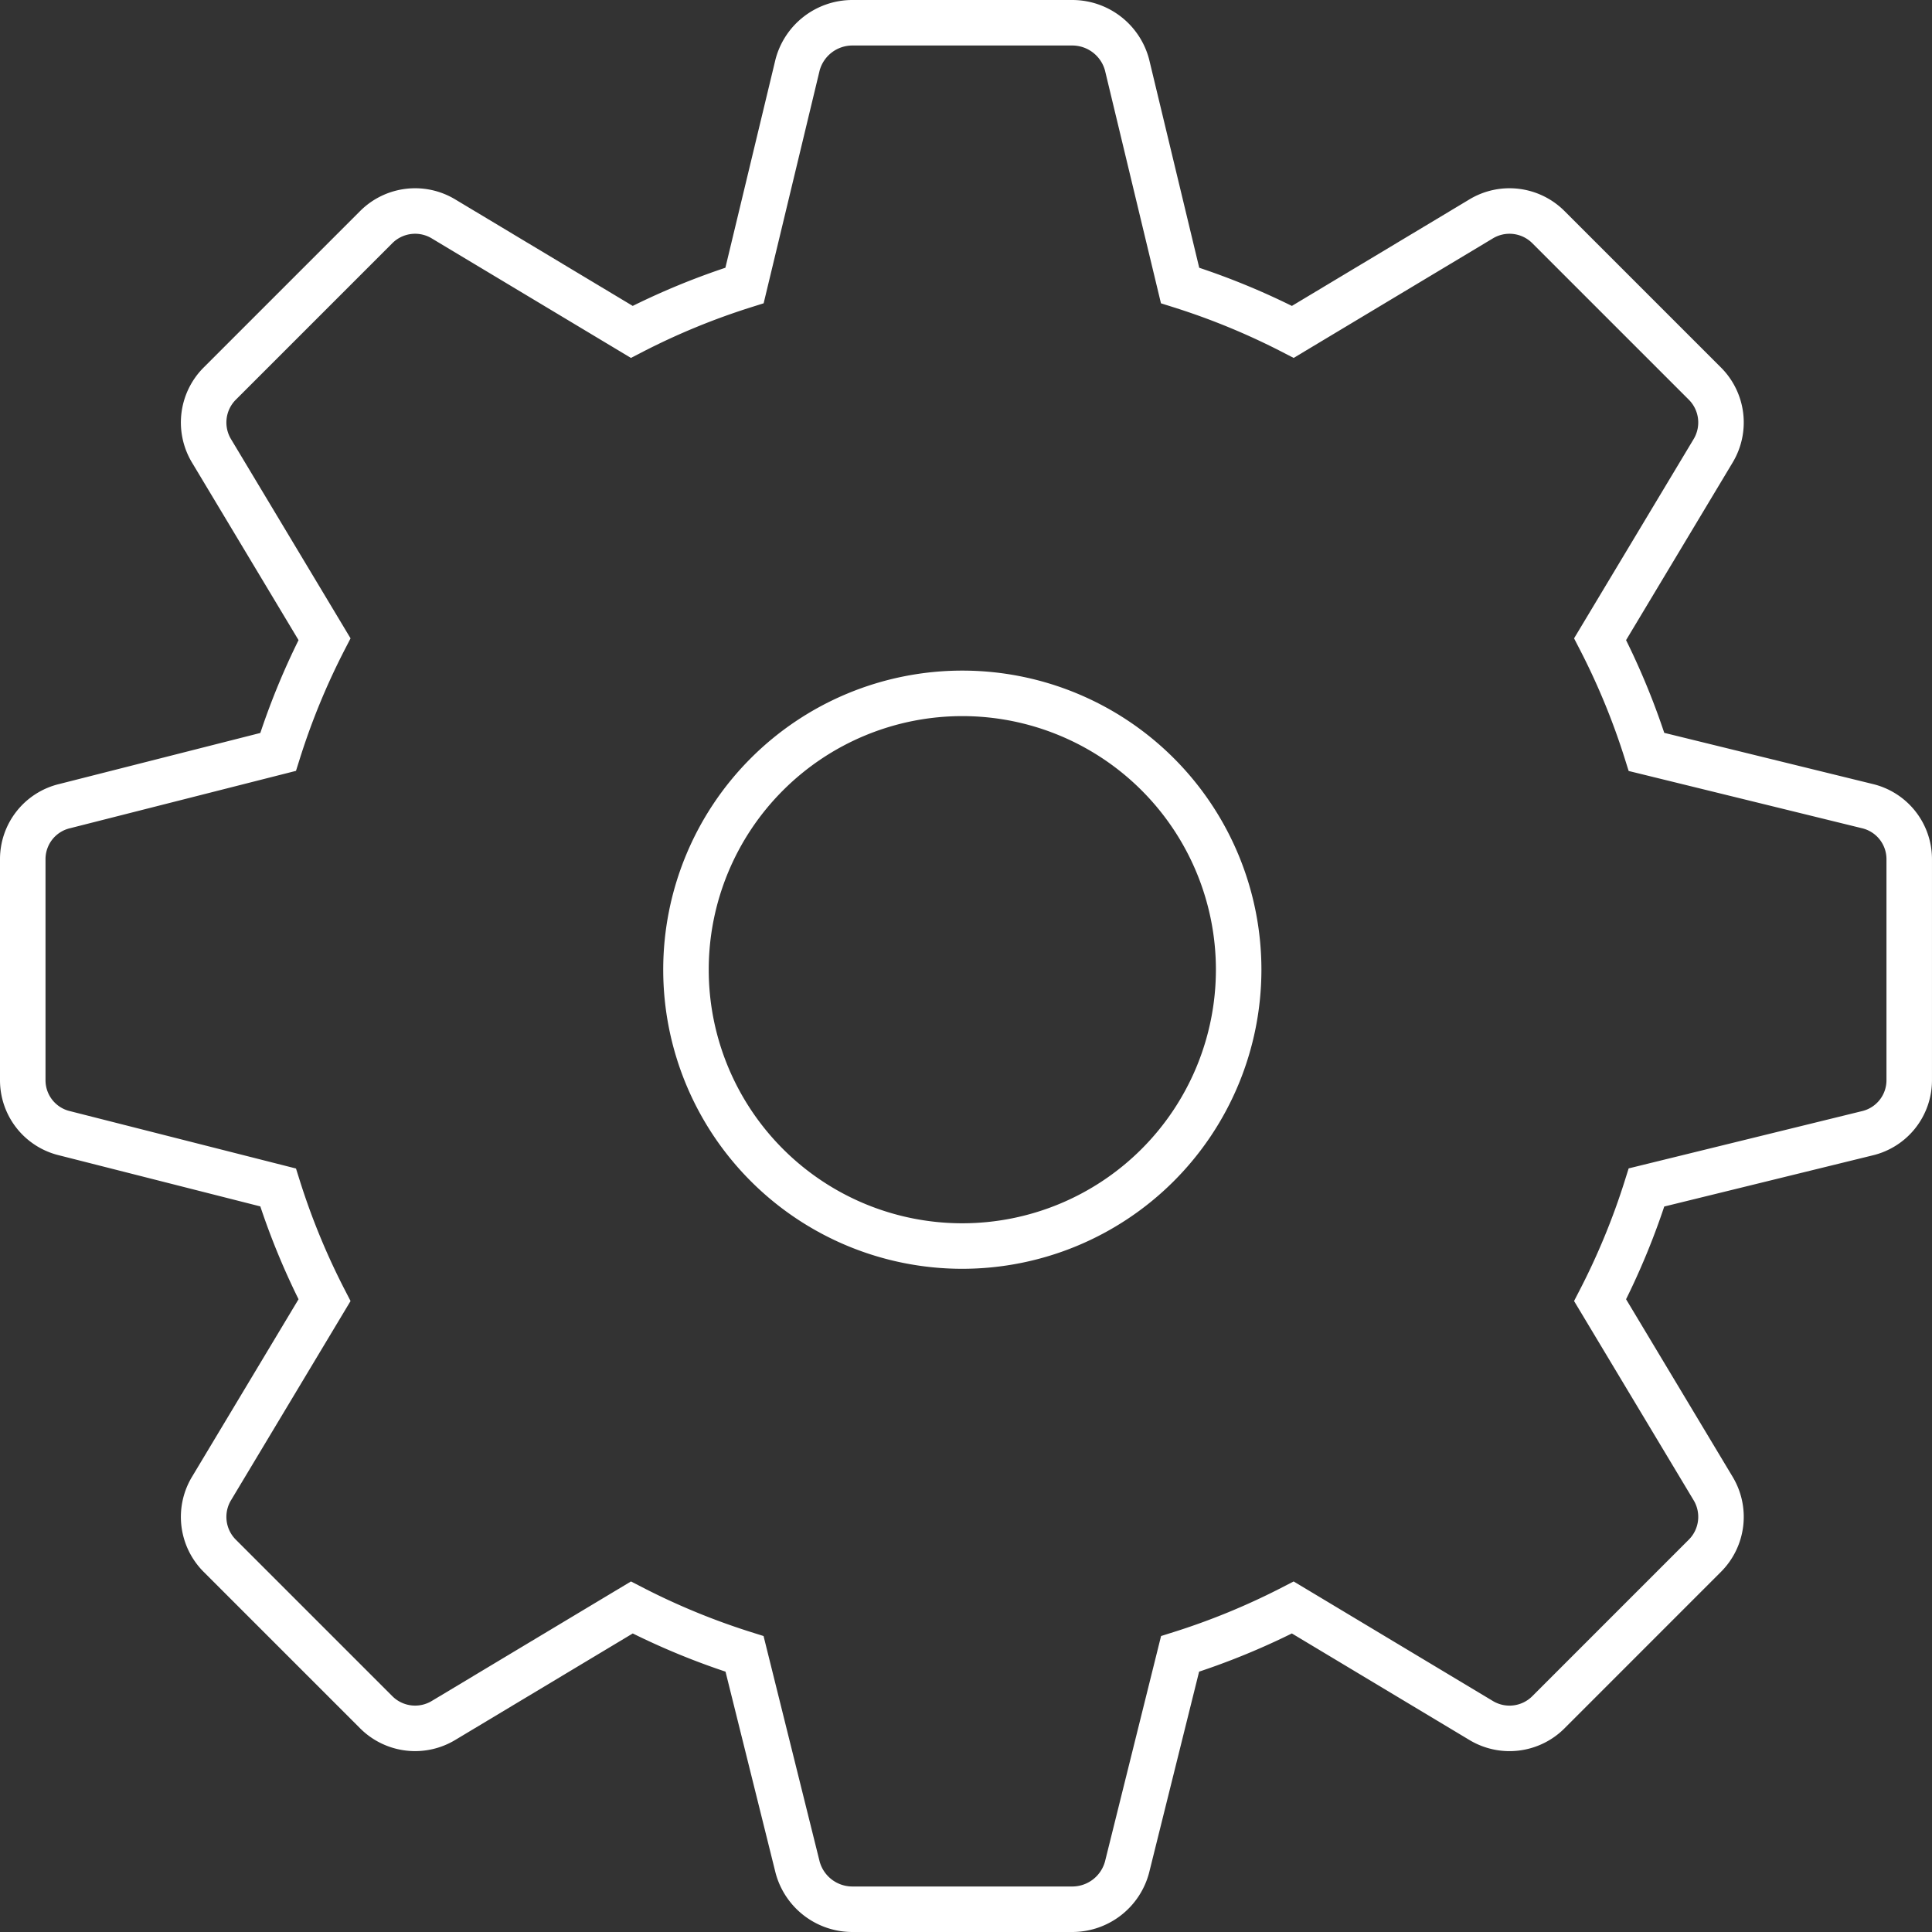 <svg xmlns="http://www.w3.org/2000/svg" width="212.265" height="212.265" viewBox="0 0 212.265 212.265">
  <rect x="0" y="0" width="212.265" height="212.265" fill="#333333" stroke="none"/>
  <g id="settings" transform="translate(145.362 28.362)">
    <g id="Group_38" data-name="Group 38" transform="translate(-142.862 -25.862)">
      <path id="Path_147" data-name="Path 147" d="M202.65,86.064,178.4,80.113a78.216,78.216,0,0,0-5.1-12.387L185.689,47.08a6.041,6.041,0,0,0-.85-7.408L167.593,22.427a6.041,6.041,0,0,0-7.408-.85L139.54,33.964a78.211,78.211,0,0,0-12.387-5.1L121.323,4.615A6.231,6.231,0,0,0,115.372,0H91.083a6.232,6.232,0,0,0-5.951,4.615L79.3,28.863a78.212,78.212,0,0,0-12.387,5.1L46.27,21.577a6.041,6.041,0,0,0-7.408.85L21.617,39.672a6.041,6.041,0,0,0-.85,7.408L33.154,67.726a78.212,78.212,0,0,0-5.1,12.387L4.615,86.064A5.985,5.985,0,0,0,0,91.893v24.289a5.985,5.985,0,0,0,4.615,5.829l23.439,5.951a78.21,78.21,0,0,0,5.1,12.387L20.767,160.995a6.041,6.041,0,0,0,.85,7.408l17.245,17.245a6.041,6.041,0,0,0,7.408.85l20.646-12.387a78.212,78.212,0,0,0,12.387,5.1l5.829,23.439a6.231,6.231,0,0,0,5.951,4.615h24.289a6.231,6.231,0,0,0,5.951-4.615l5.829-23.439a78.212,78.212,0,0,0,12.387-5.1L160.185,186.5a6.041,6.041,0,0,0,7.408-.85L184.839,168.4a6.041,6.041,0,0,0,.85-7.408L173.3,140.349a78.216,78.216,0,0,0,5.1-12.387l24.248-5.951a5.985,5.985,0,0,0,4.615-5.829V91.893A5.985,5.985,0,0,0,202.65,86.064ZM103.228,134.4a30.361,30.361,0,1,1,30.361-30.361A30.372,30.372,0,0,1,103.228,134.4Z" fill="none" stroke="#fff" stroke-width="5"/>
    </g>
  </g>
</svg>
